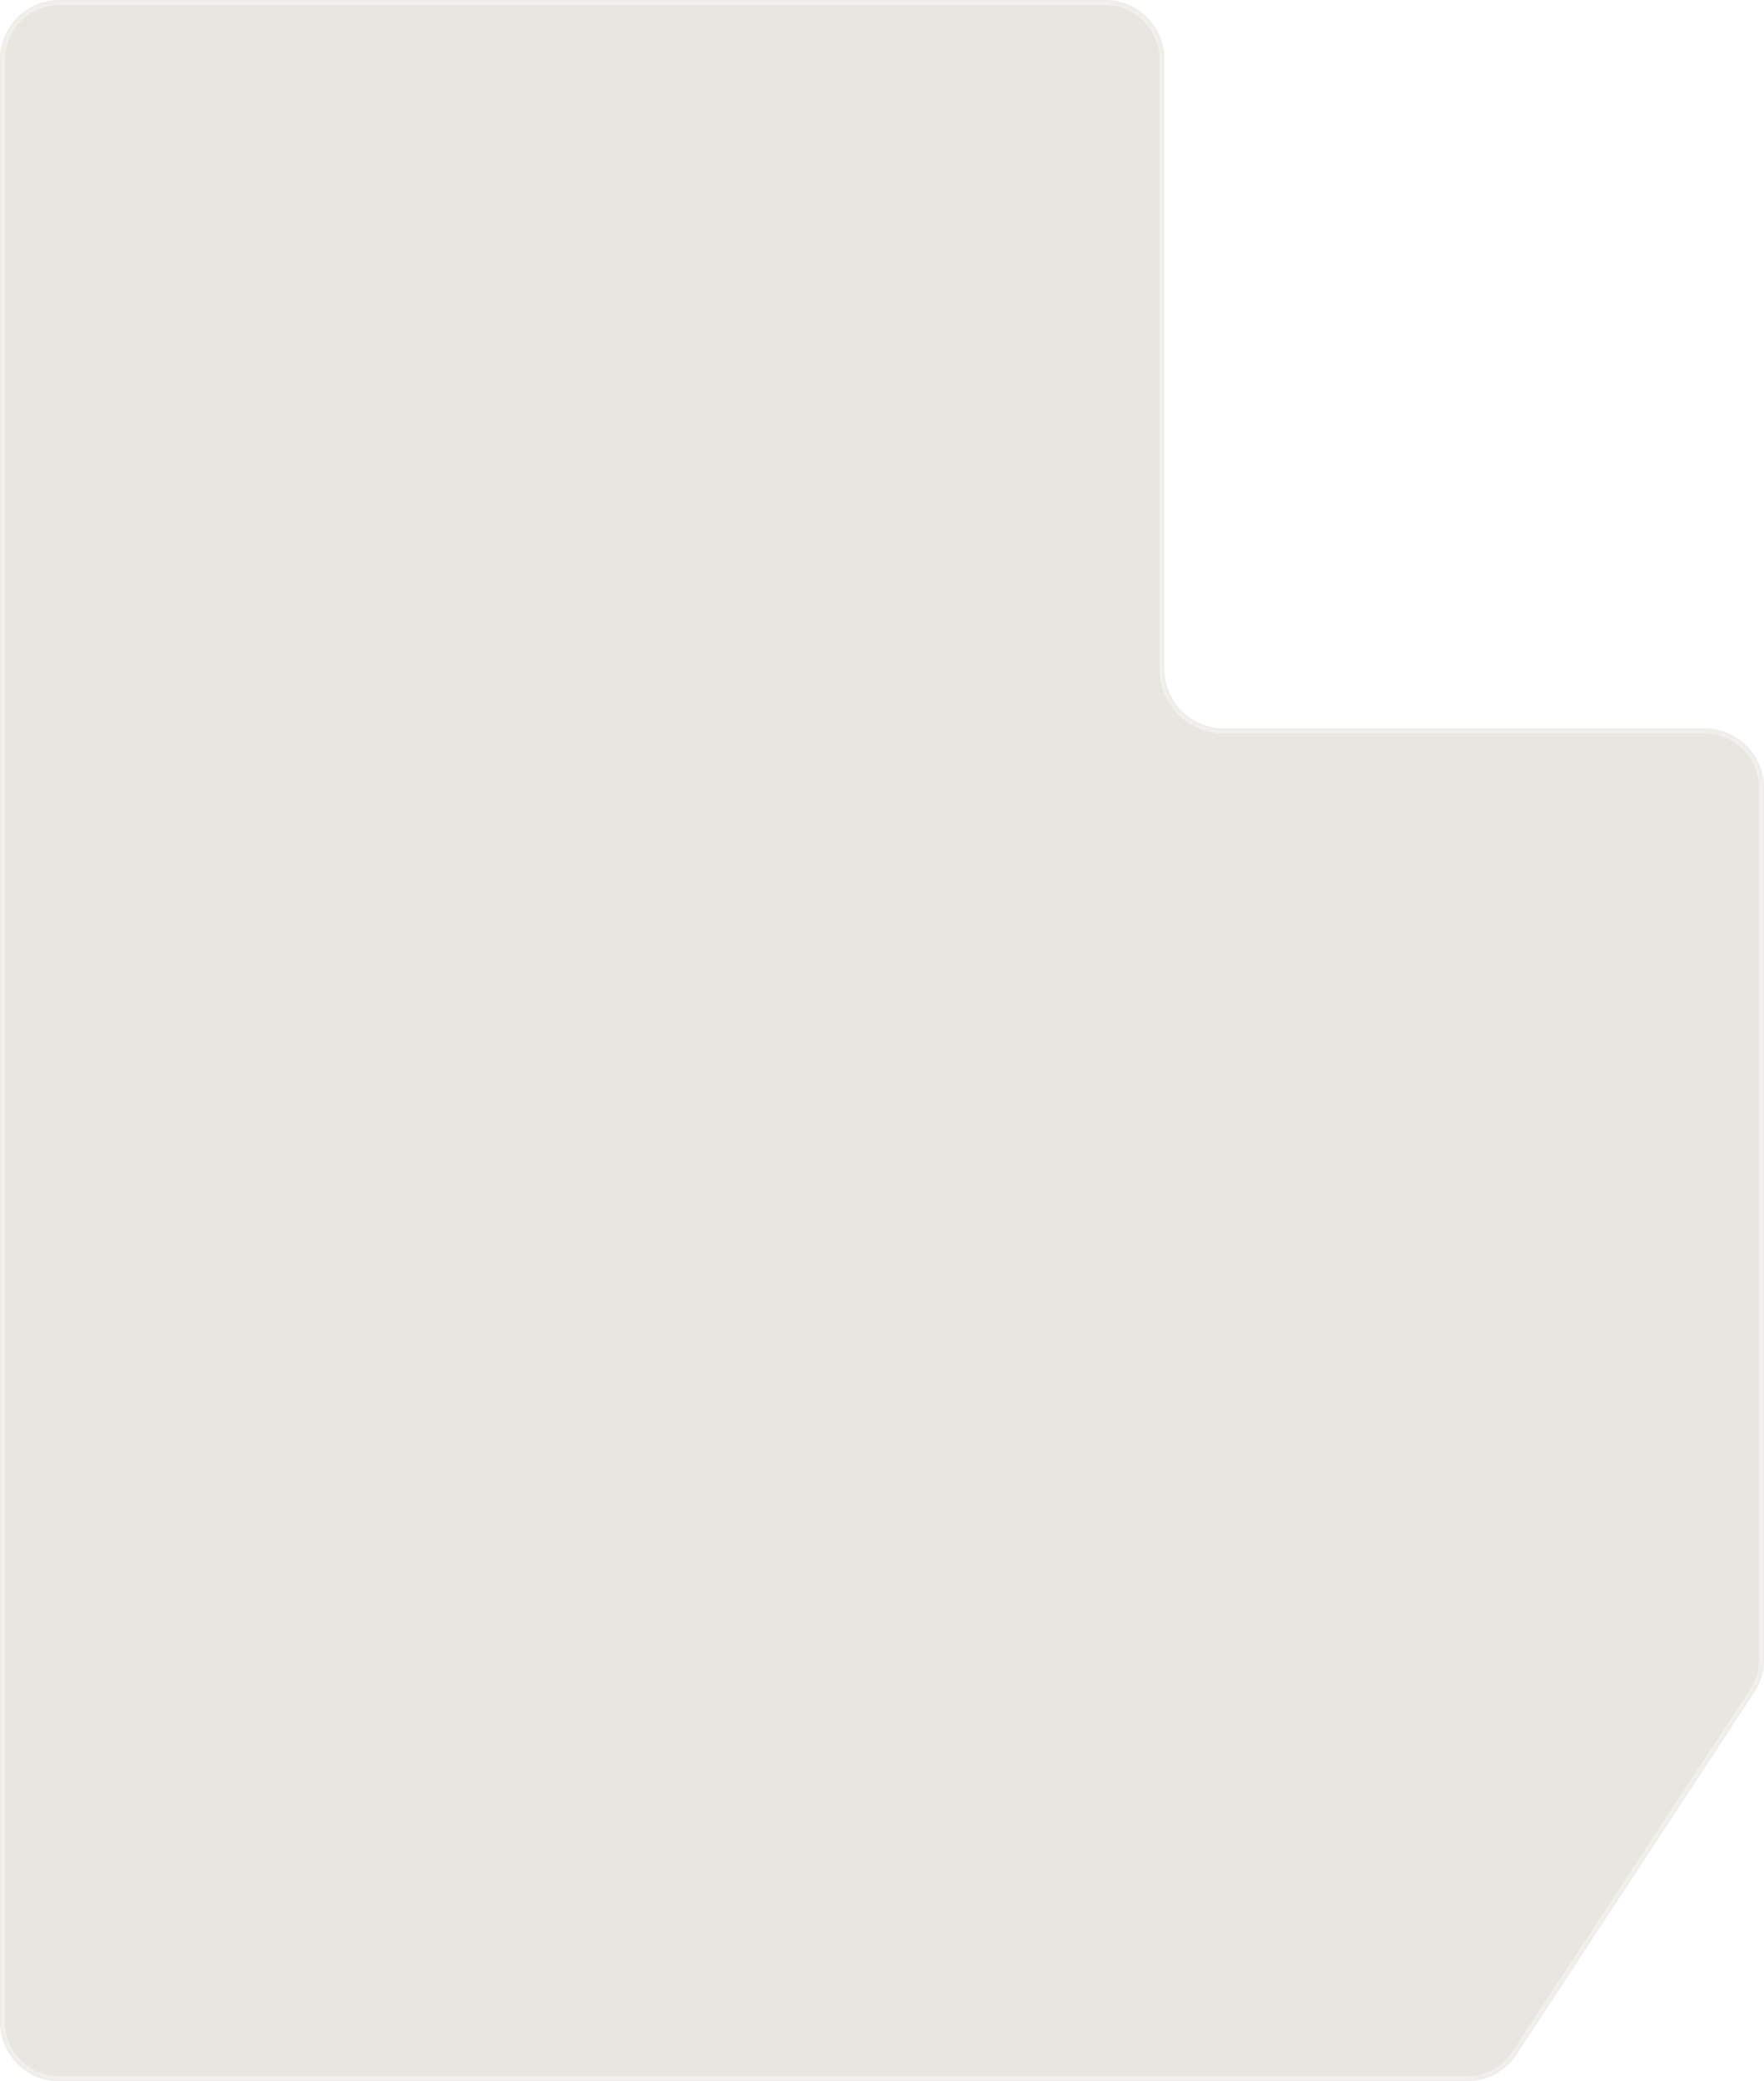 <svg xmlns="http://www.w3.org/2000/svg" width="356" height="420" fill="none"><g filter="url(#a)"><mask id="b" fill="#fff"><path fill-rule="evenodd" d="M0 12C0 5.373 5.373 0 12 0h211c6.627 0 12 5.373 12 12v123c0 6.627 5.373 12 12 12h97c6.627 0 12 5.373 12 12v175.913a12 12 0 0 1-1.968 6.585l-47.978 73.087A11.998 11.998 0 0 1 296.023 420H12c-6.627 0-12-5.373-12-12V12z" clip-rule="evenodd"/></mask><path fill="#3C2F03" fill-opacity=".12" fill-rule="evenodd" d="M0 12C0 5.373 5.373 0 12 0h211c6.627 0 12 5.373 12 12v123c0 6.627 5.373 12 12 12h97c6.627 0 12 5.373 12 12v175.913a12 12 0 0 1-1.968 6.585l-47.978 73.087A11.998 11.998 0 0 1 296.023 420H12c-6.627 0-12-5.373-12-12V12z" clip-rule="evenodd"/><path fill="#fff" fill-opacity=".42" d="m306.054 414.585.836.549-.836-.549zm47.978-73.087-.836-.548.836.548zM223-1H12v2h211v-2zm13 136V12h-2v123h2zm108 11h-97v2h97v-2zm13 111v-98h-2v98h2zm-2 0v1h2v-1h-2zm0 1v76.913h2V258h-2zm-1.804 82.95-47.977 73.086 1.671 1.098 47.978-73.087-1.672-1.097zM296.023 419H12v2h284.023v-2zM1 408V258h-2v150h2zm0-150v-1h-2v1h2zm-2-111v110h2V147h-2zm0-135v135h2V12h-2zm13 407c-6.075 0-11-4.925-11-11h-2c0 7.18 5.82 13 13 13v-2zm293.219-4.964a11.002 11.002 0 0 1-9.196 4.964v2a13 13 0 0 0 10.867-5.866l-1.671-1.098zM344 148c6.075 0 11 4.925 11 11h2c0-7.18-5.82-13-13-13v2zm-110-13c0 7.18 5.82 13 13 13v-2c-6.075 0-11-4.925-11-11h-2zm121 199.913c0 2.145-.627 4.243-1.804 6.037l1.672 1.097a13 13 0 0 0 2.132-7.134h-2zM12-1C4.82-1-1 4.82-1 12h2C1 5.925 5.925 1 12 1v-2zm211 2c6.075 0 11 4.925 11 11h2c0-7.18-5.82-13-13-13v2z" mask="url(#b)"/></g><defs><filter id="a" width="416" height="480" x="-30" y="-30" color-interpolation-filters="sRGB" filterUnits="userSpaceOnUse"><feFlood flood-opacity="0" result="BackgroundImageFix"/><feGaussianBlur in="BackgroundImageFix" stdDeviation="15"/><feComposite in2="SourceAlpha" operator="in" result="effect1_backgroundBlur_1507_4651"/><feBlend in="SourceGraphic" in2="effect1_backgroundBlur_1507_4651" result="shape"/></filter></defs></svg>